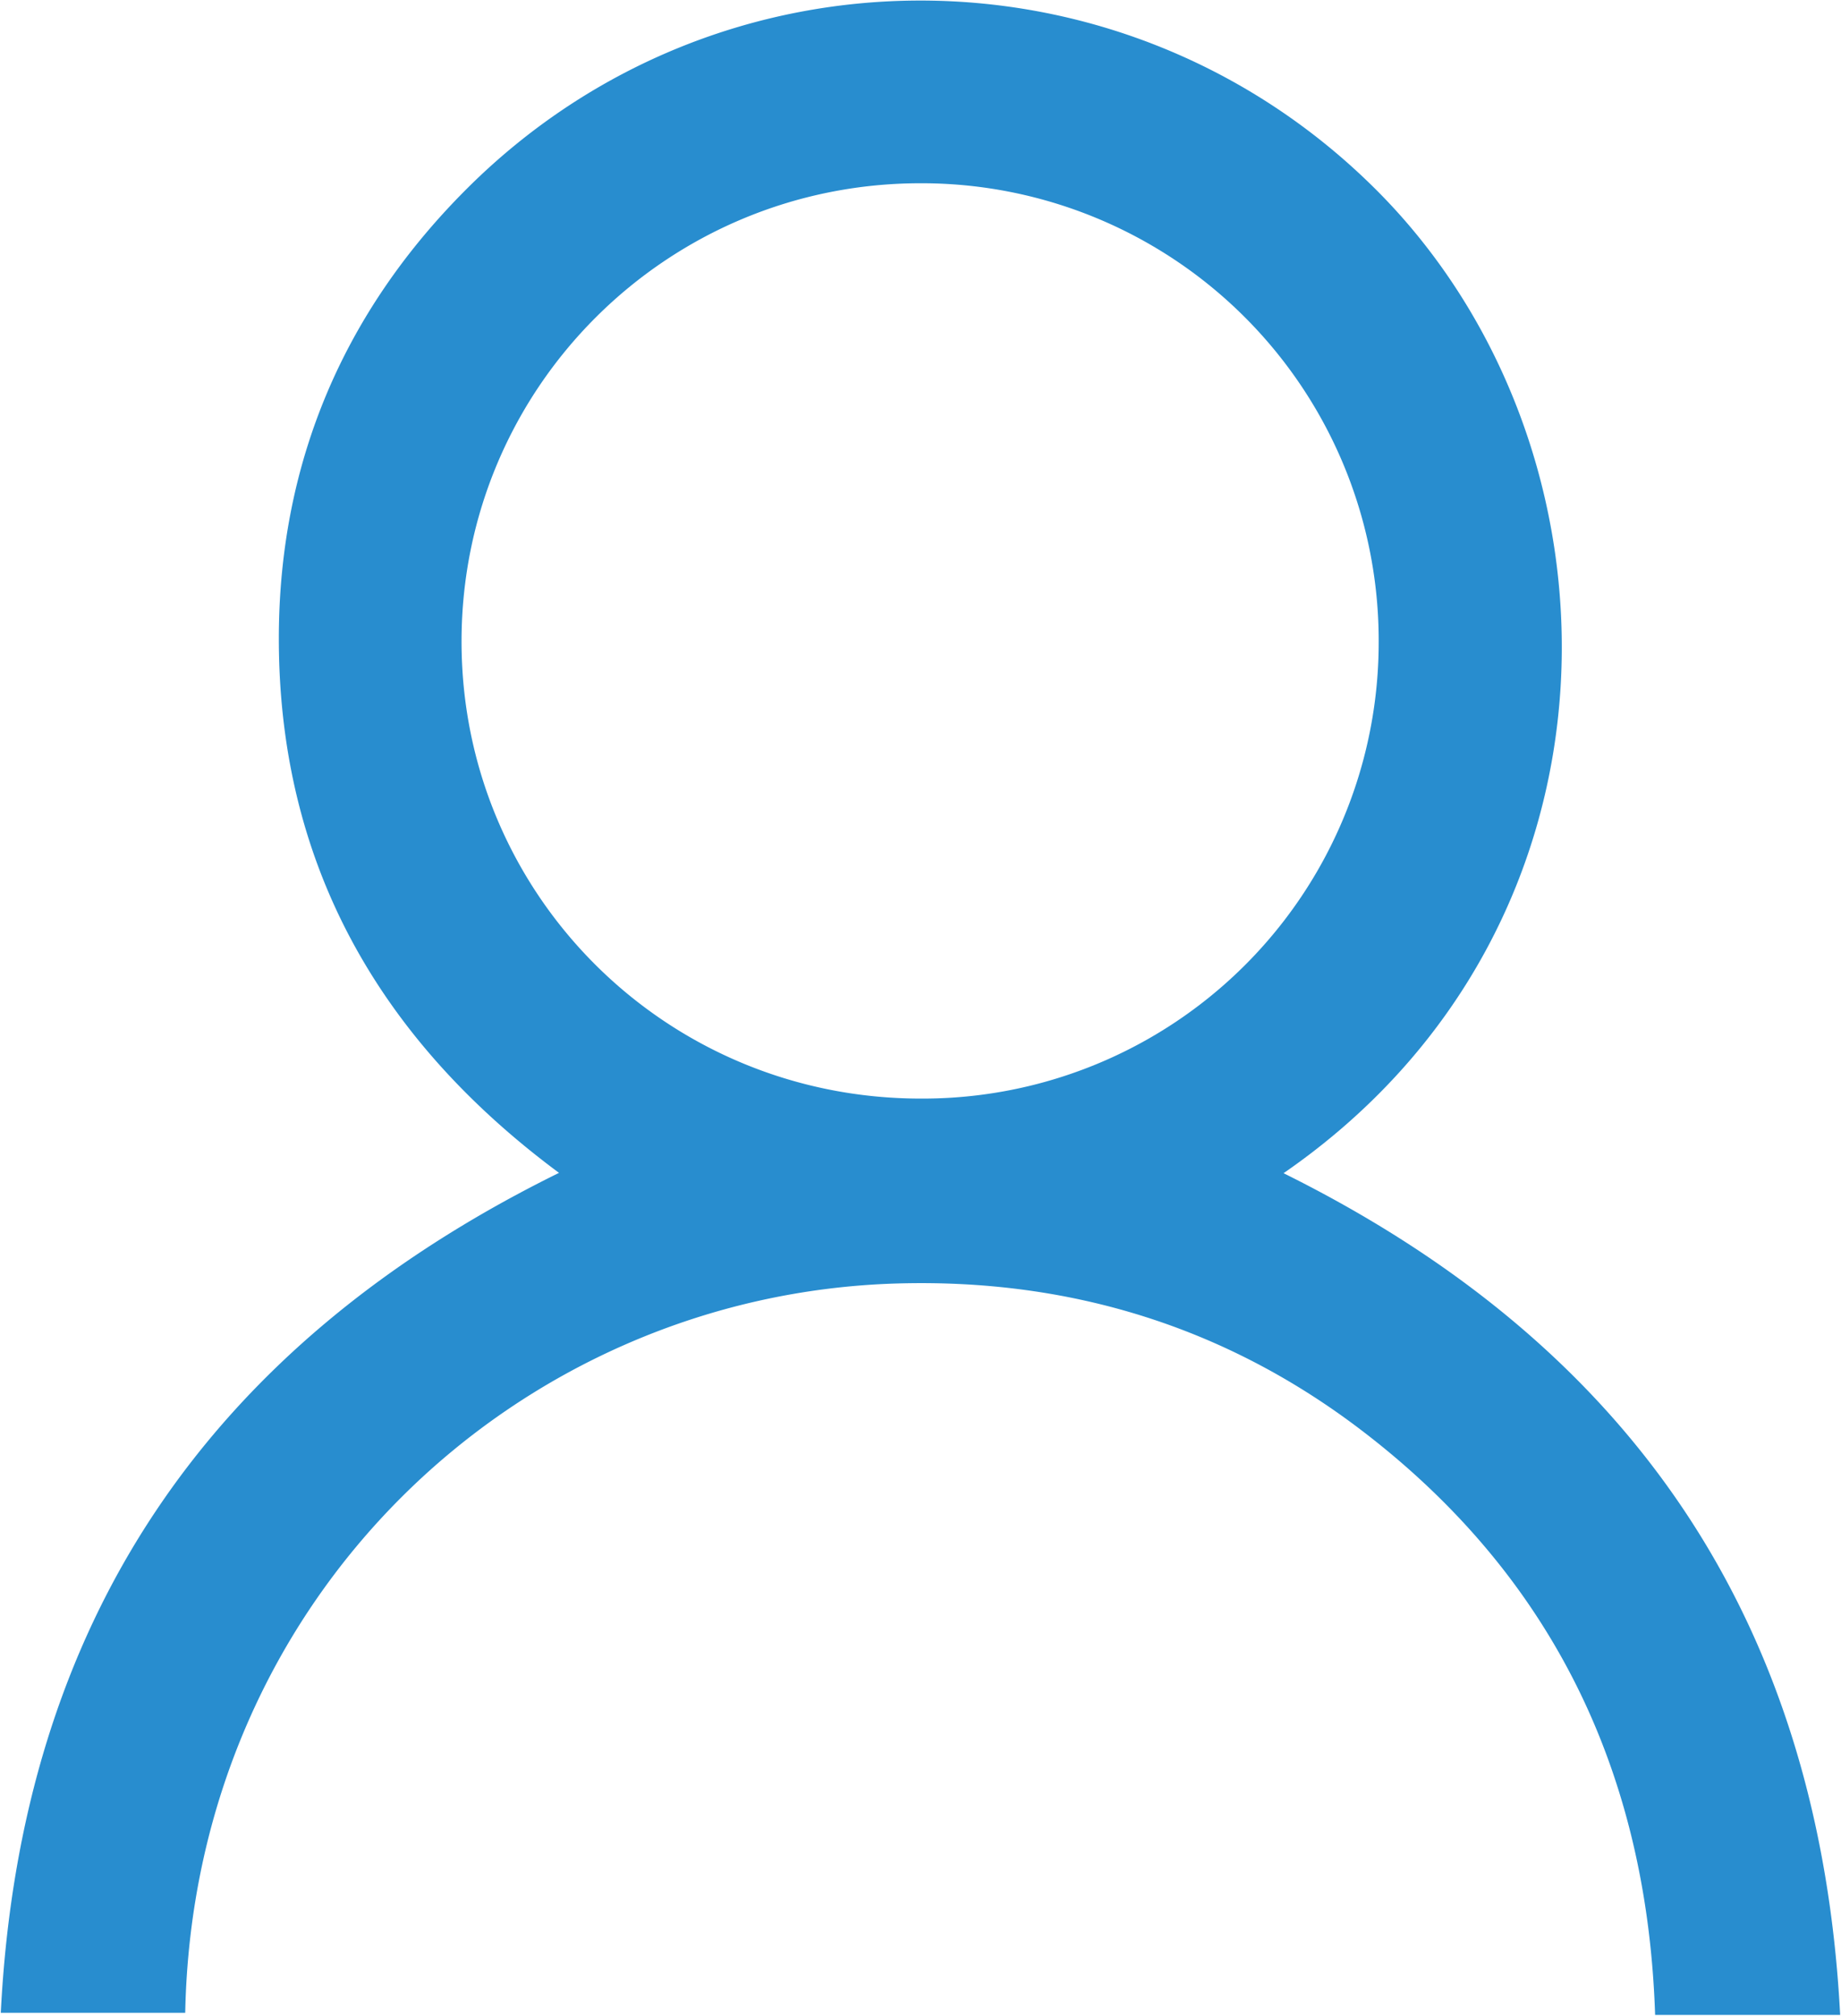 <?xml version="1.0" encoding="UTF-8"?>
<svg xmlns="http://www.w3.org/2000/svg" width="32.9" height="36.017" viewBox="1532.55 48 32.9 36.017">
  <g data-name="Group 7">
    <g data-name="Group 6" transform="translate(1532.564 48.01)" clip-path="url(&quot;#a&quot;)">
      <path d="M22.924 20.951c6.232 3.088 9.581 8.02 9.947 15.039H29.564c-.14-4.29-1.807-7.807-5.218-10.423-2.445-1.875-5.247-2.733-8.317-2.646-6.761.19-12.587 5.594-12.733 13.031H0c.351-6.979 3.71-11.922 9.976-15.007-3.234-2.398-5.019-5.553-5.007-9.589C4.98 8.232 6.14 5.53 8.362 3.329c4.505-4.461 11.693-4.42 16.175.01 4.654 4.597 4.793 13.193-1.613 17.612m-6.478-1.333a8.149 8.149 0 0 0 8.178-8.146 8.17 8.17 0 0 0-8.178-8.208c-4.539-.004-8.209 3.652-8.212 8.182-.002 4.532 3.658 8.174 8.212 8.172" fill="#288DCF" fill-rule="evenodd" data-name="Path 23"></path>
    </g>
  </g>
  <defs>
    <clipPath id="a">
      <path d="M0 0h32.871v35.99H0V0z" data-name="Rectangle 20"></path>
    </clipPath>
  </defs>
</svg>

